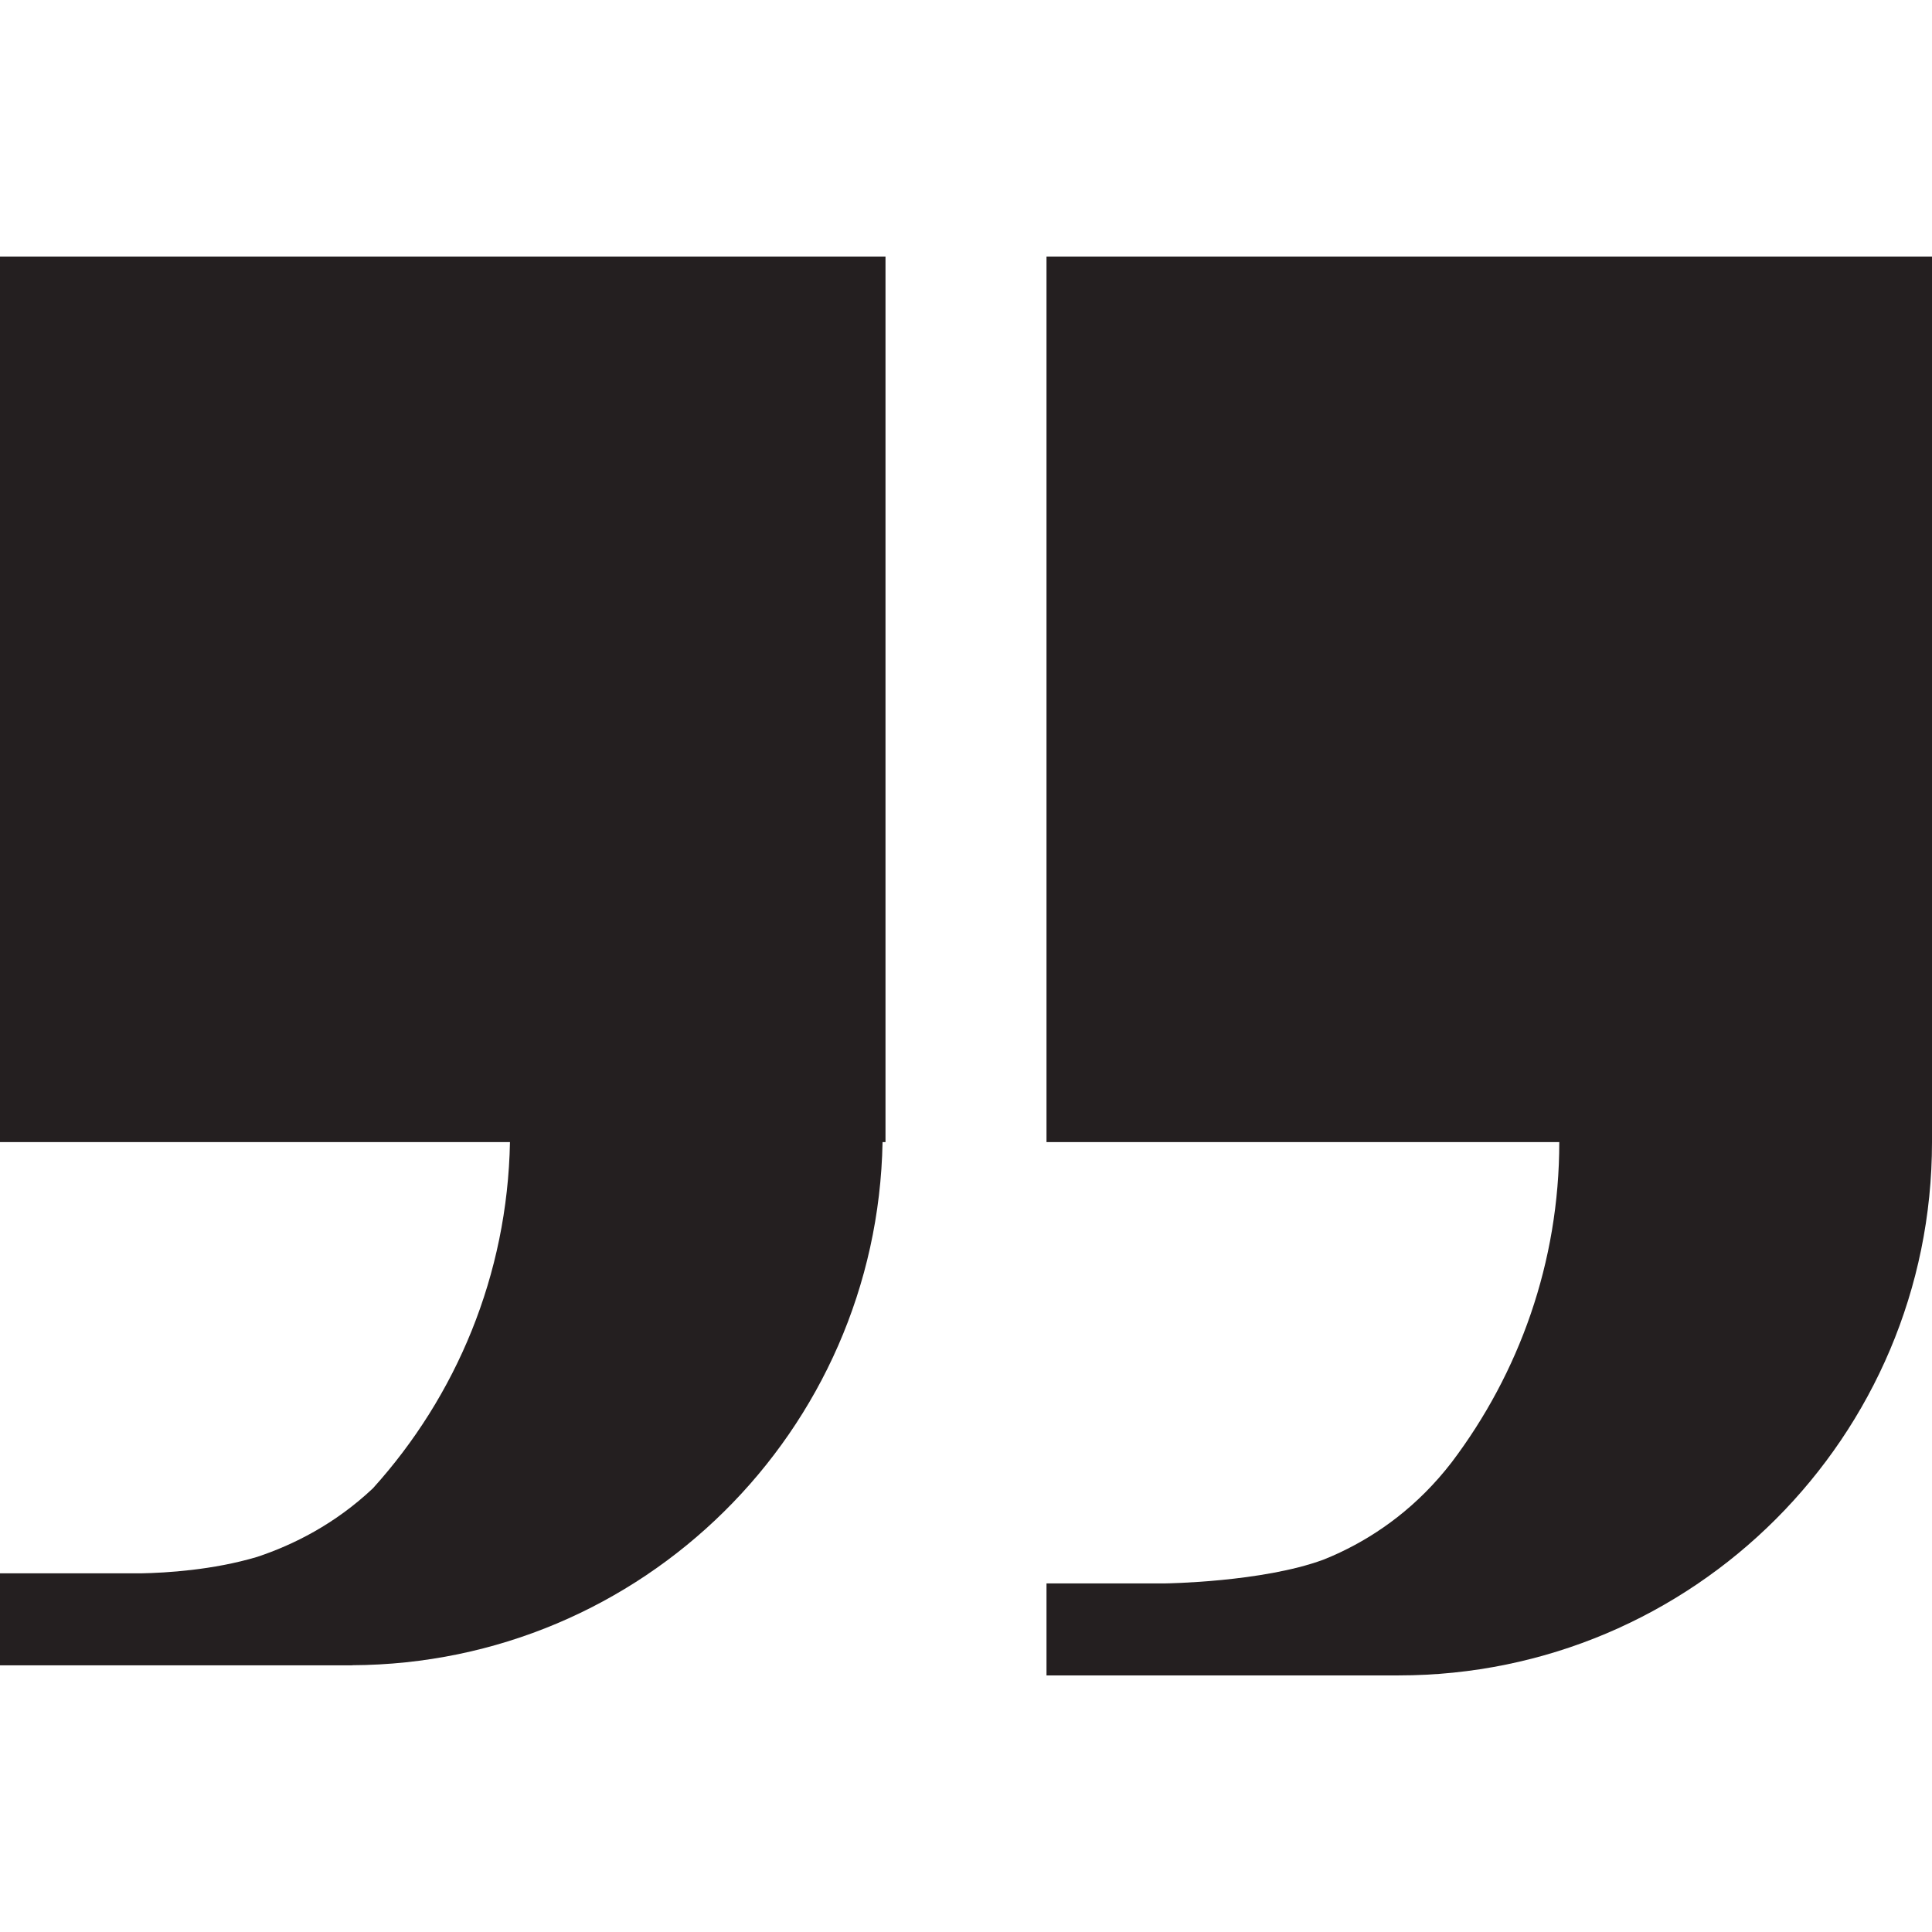 <?xml version="1.0" ?><!DOCTYPE svg  PUBLIC '-//W3C//DTD SVG 1.1//EN'  'http://www.w3.org/Graphics/SVG/1.1/DTD/svg11.dtd'><svg enable-background="new 0 0 48 48" height="48px" id="Layer_3" version="1.1" viewBox="0 0 48 48" width="48px" xml:space="preserve" xmlns="http://www.w3.org/2000/svg" xmlns:xlink="http://www.w3.org/1999/xlink"><g><path d="M0,28.375h12.67c-0.062,3.31-1.338,6.313-3.403,8.6c-0.945,0.892-1.982,1.408-2.879,1.706   c-1.1,0.328-2.26,0.396-2.883,0.408H0v2.286h8.75v-0.003c7.205-0.032,13.043-5.816,13.177-12.997H22v-22H0V28.375z" fill="#241F20"/><path d="M26,6.375v22h12.74c0,2.991-1,5.742-2.674,7.956c-0.839,1.089-1.828,1.792-2.761,2.233   c-0.008,0.004-0.016,0.008-0.023,0.012c-0.139,0.065-0.274,0.122-0.409,0.176c-1.514,0.557-3.915,0.587-3.915,0.587H26v2.286h8.75   c7.317,0,13.25-5.933,13.25-13.25v-22H26z" fill="#241F20"/></g></svg>
